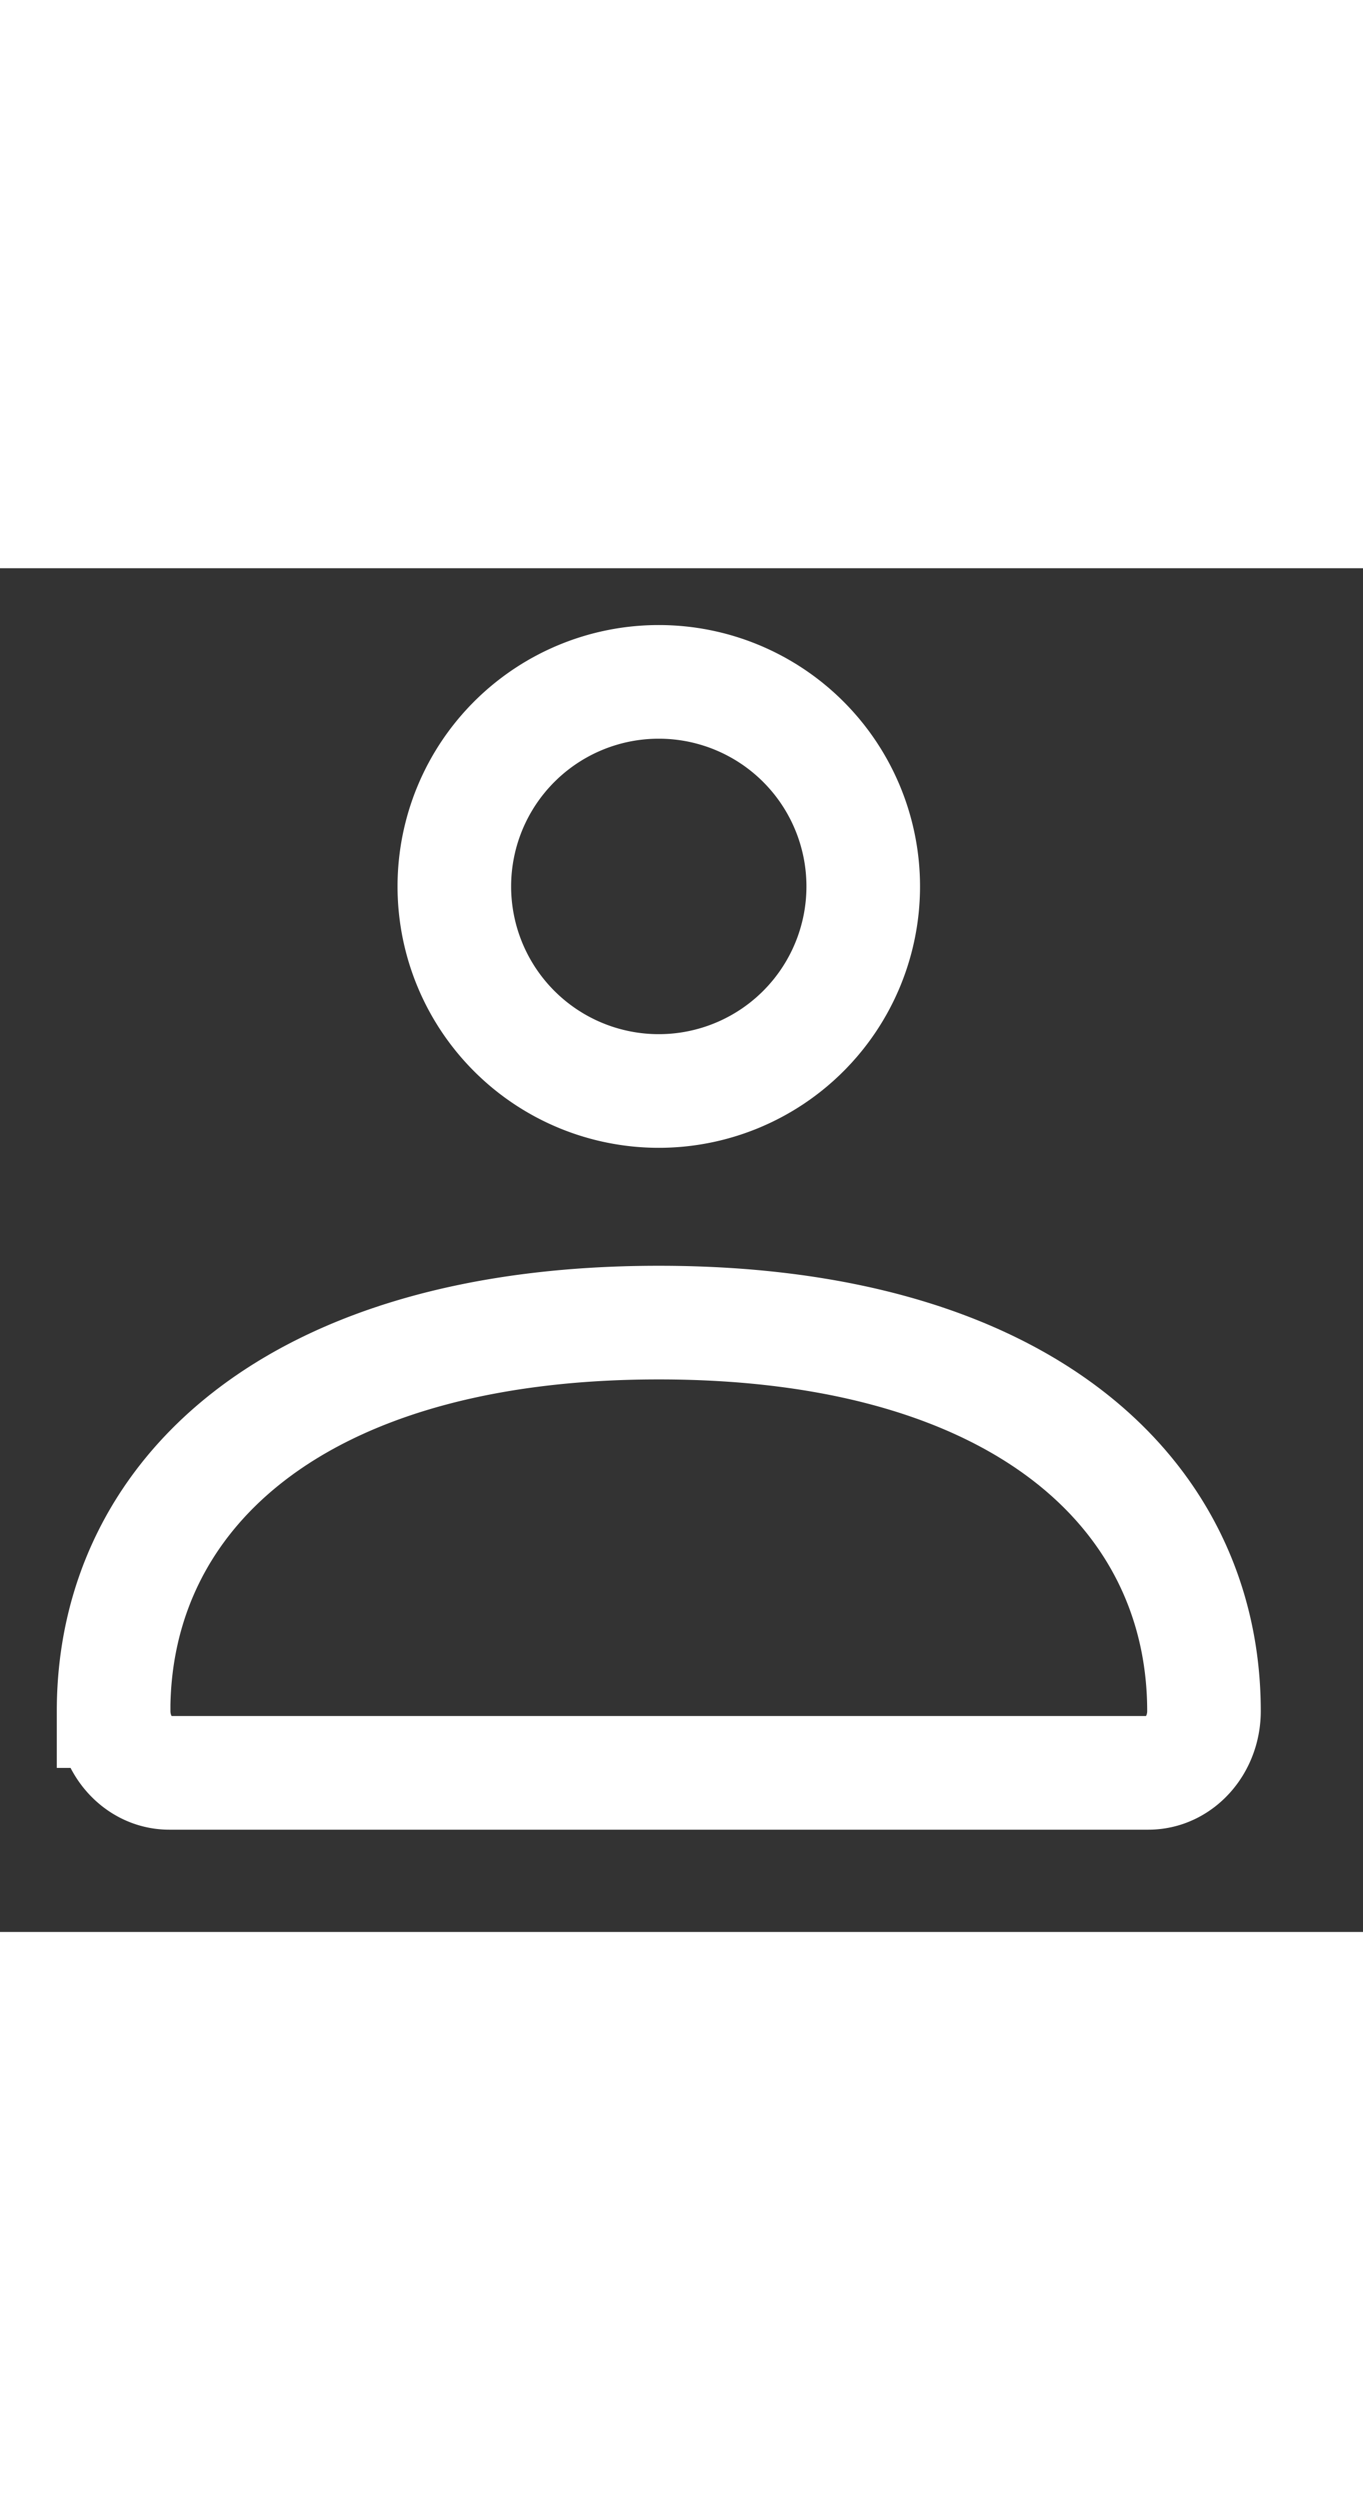 <svg xmlns="http://www.w3.org/2000/svg" width="24px" height="44px" viewBox="10 10 24 24"><rect x="10" y="10" width="24" height="24" fill="#333333" stroke="none"/><path fill="none" stroke="#fff" stroke-width="2" d="M12 30.113c0-3.776 3.154-6.837 9.6-6.837s9.6 3.06 9.6 6.837c0 .6-.438 1.087-.979 1.087H12.98c-.54 0-.979-.487-.979-1.087ZM25.2 15.6a3.6 3.6 0 1 1-7.2 0 3.6 3.6 0 0 1 7.2 0Z"/></svg>